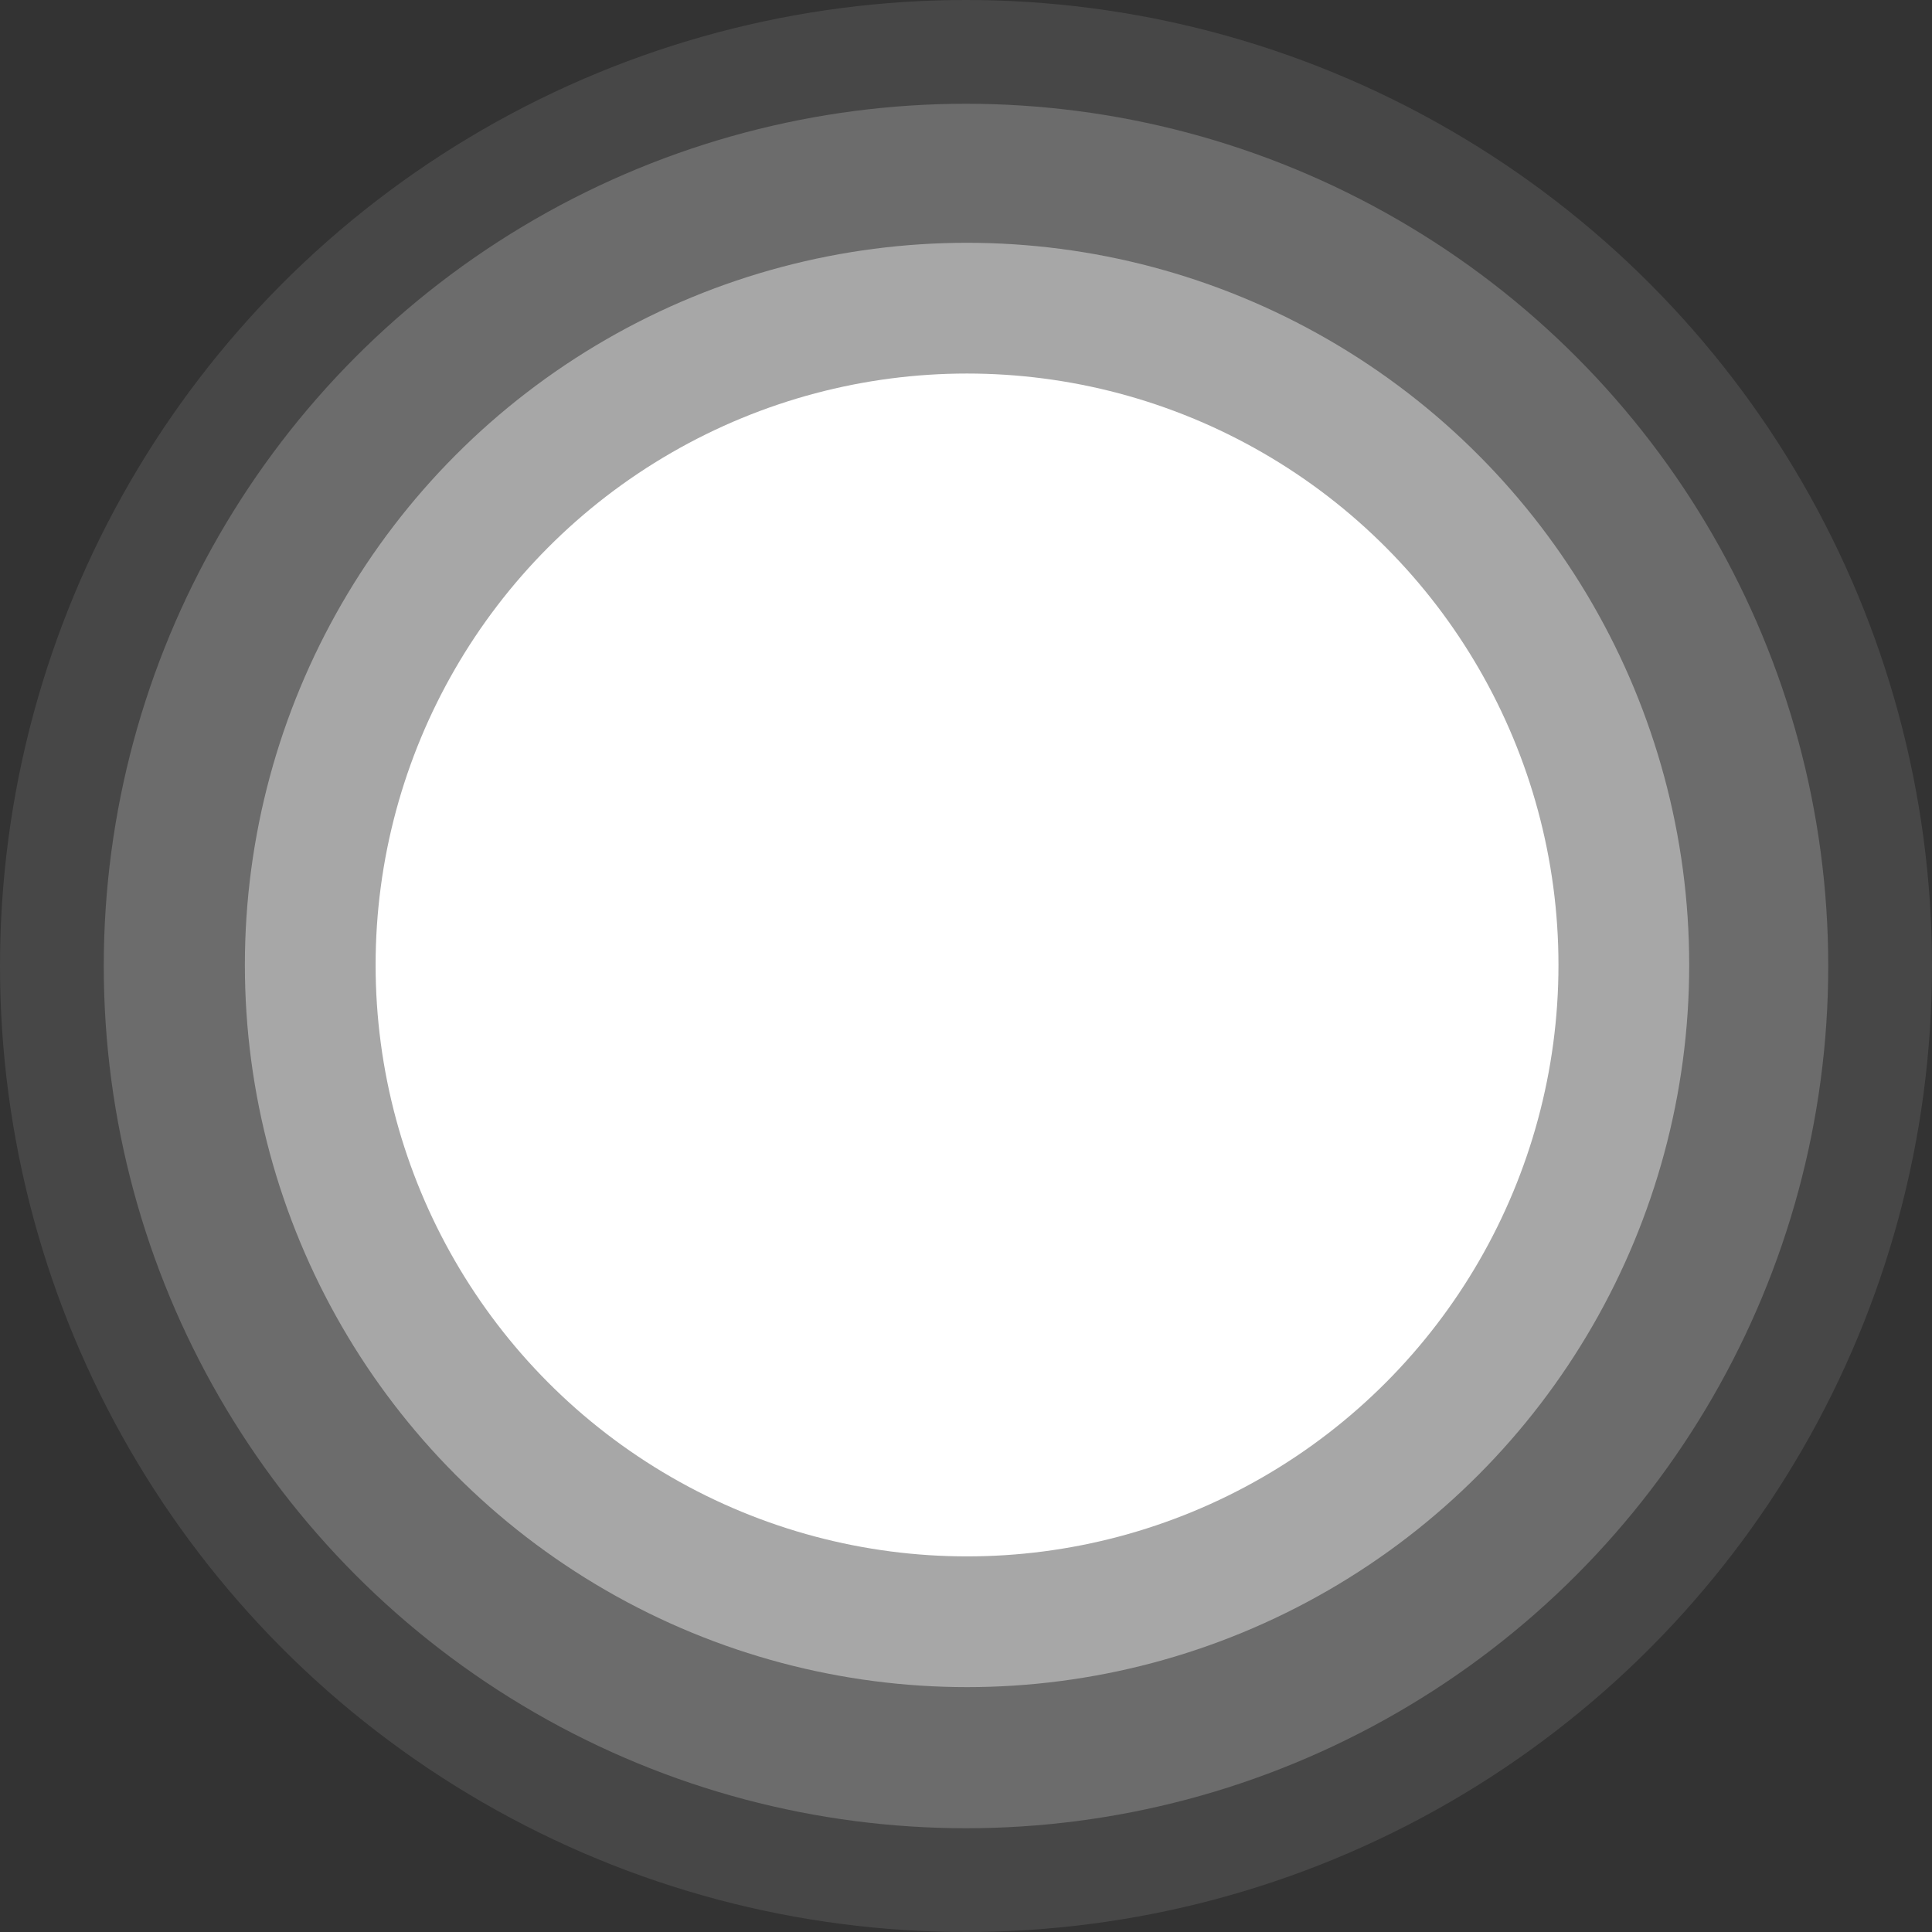 <?xml version="1.0" encoding="UTF-8"?> <svg xmlns="http://www.w3.org/2000/svg" width="931" height="931" viewBox="0 0 931 931" fill="none"><rect x="0" y="0" width="931" height="931" fill="#333333" stroke="none"/> <circle opacity="0.4" cx="466" cy="465" r="348" fill="white"></circle> <circle opacity="0.2" cx="465.5" cy="465.5" r="415.5" fill="white"></circle> <circle opacity="0.1" cx="465.5" cy="465.5" r="465.5" fill="white"></circle> <circle cx="466" cy="465" r="285" fill="white"></circle> </svg> 